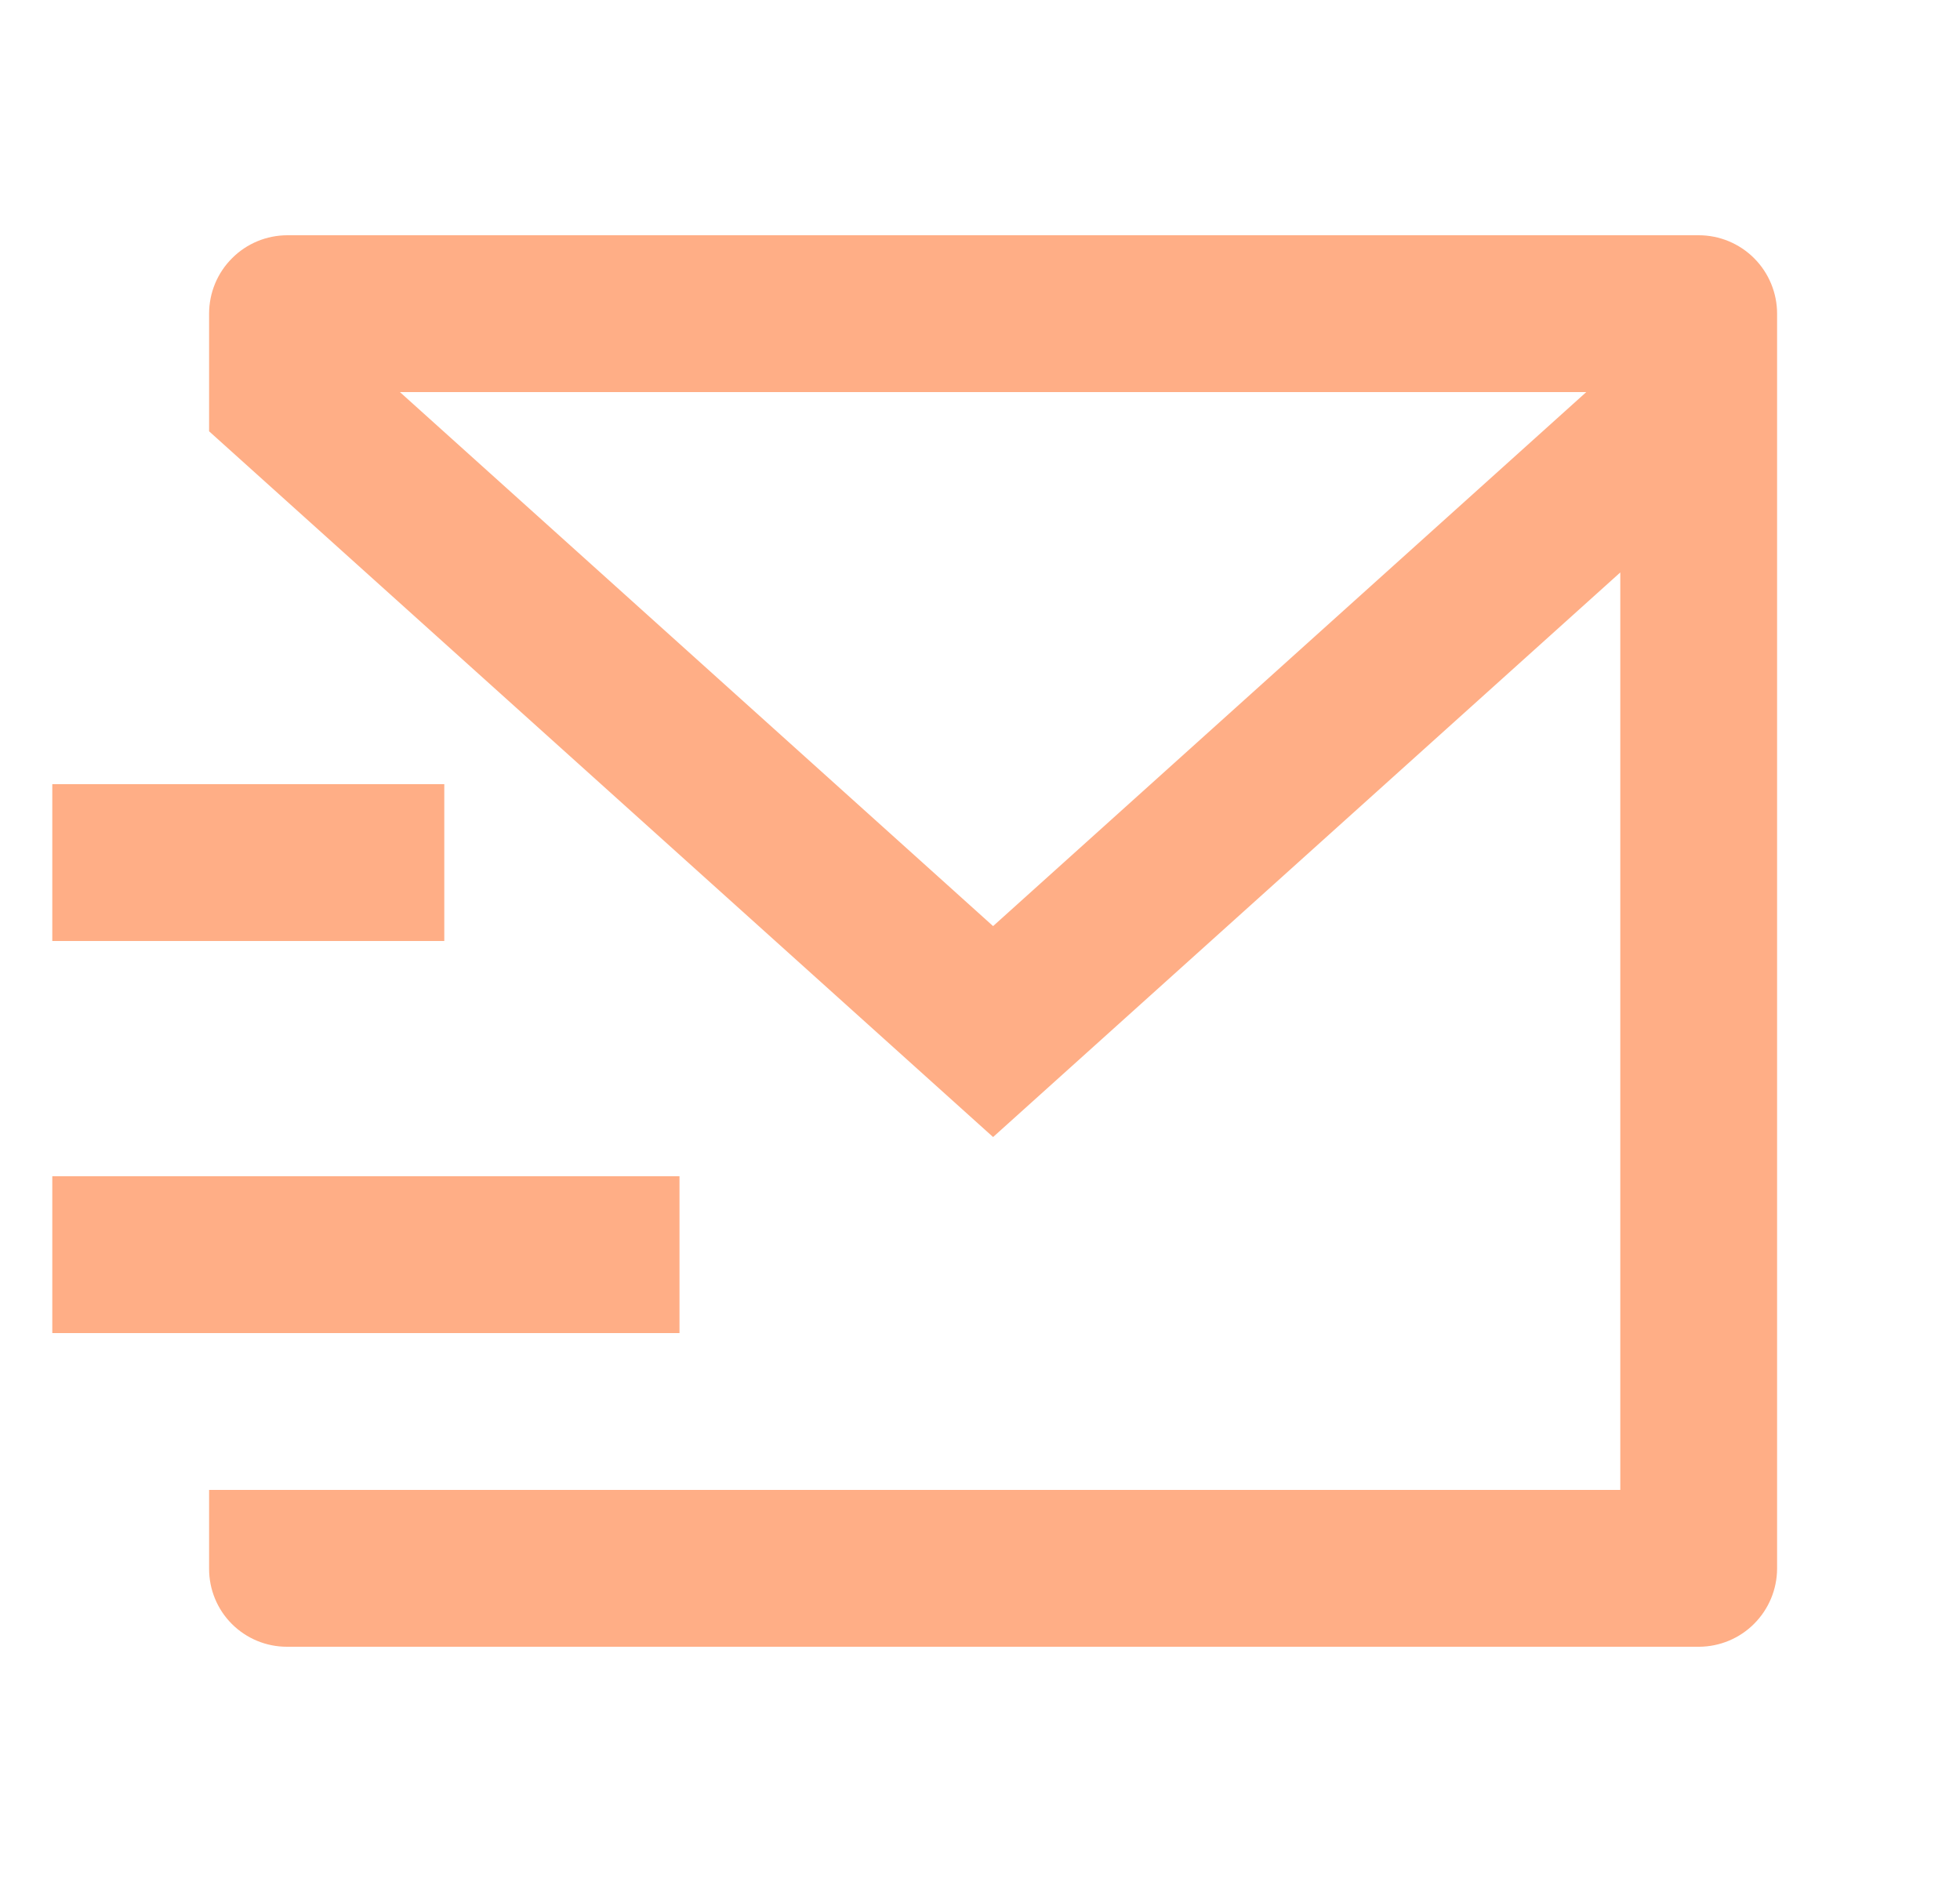 <svg xmlns="http://www.w3.org/2000/svg" width="25" height="24" viewBox="0 0 25 24" fill="none"><g id="mail-send-line" clip-path="url(#clip0_1327_316)"><path id="Icon" d="M22.667 20.007C22.665 20.27 22.56 20.521 22.374 20.707C22.189 20.893 21.937 20.998 21.675 21H3.659C3.395 21 3.143 20.895 2.957 20.709C2.771 20.523 2.667 20.27 2.667 20.007V19H20.667V7.3L12.667 14.5L2.667 5.5V4C2.667 3.735 2.772 3.48 2.96 3.293C3.147 3.105 3.401 3 3.667 3H21.667C21.932 3 22.186 3.105 22.374 3.293C22.561 3.48 22.667 3.735 22.667 4V20.007ZM5.101 5L12.667 11.81L20.233 5H5.101ZM0.667 15H8.667V17H0.667V15ZM0.667 10H5.667V12H0.667V10Z" fill="#FFAE86"></path></g><defs><clipPath id="clip0_1327_316"><rect width="24" height="24" fill="white" transform="translate(0.667)"></rect></clipPath></defs></svg>